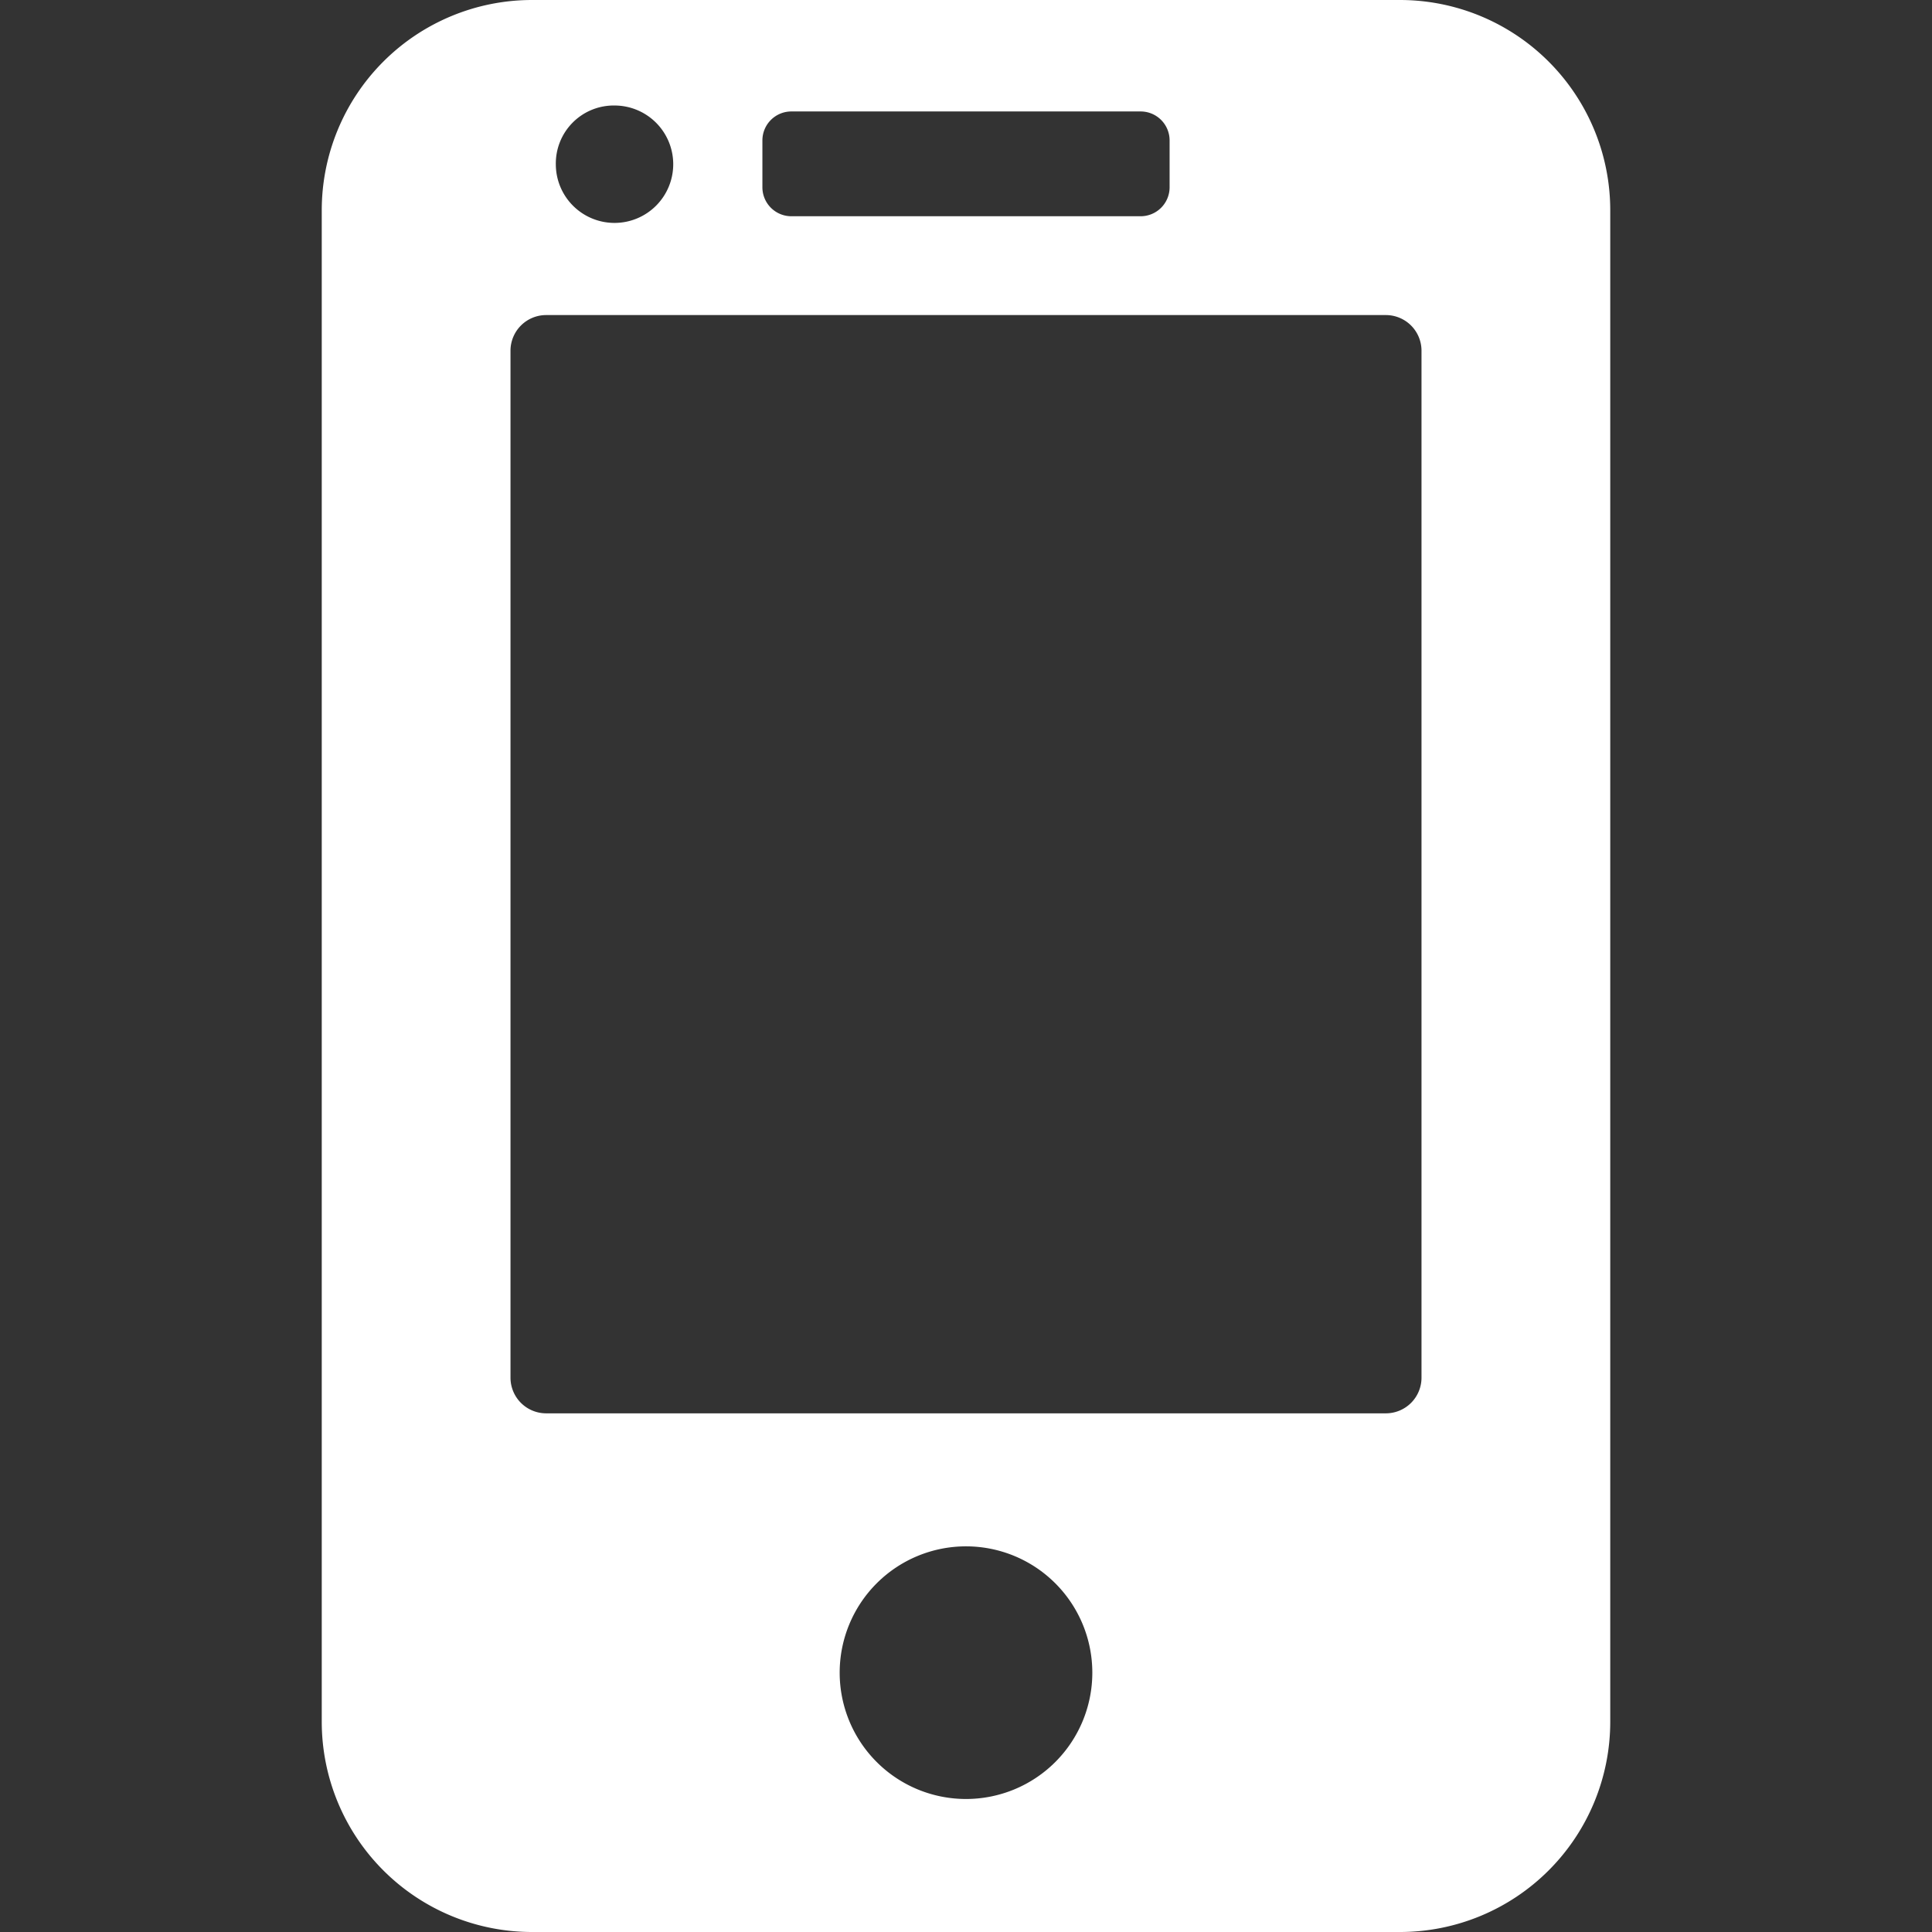 <svg id="圖層_1" data-name="圖層 1" xmlns="http://www.w3.org/2000/svg" viewBox="0 0 26 26"><rect x="0" y="0" width="26" height="26" fill="#333333" stroke="none"/><defs><style>.cls-1{fill:#fff;}</style></defs><path class="cls-1" d="M18.84,0H7.16A2.83,2.83,0,0,0,4.33,2.83V23.17A2.83,2.83,0,0,0,7.16,26H18.84a2.83,2.83,0,0,0,2.83-2.83V2.83A2.83,2.83,0,0,0,18.84,0ZM10.26,1.89a.39.39,0,0,1,.4-.39h4.68a.39.39,0,0,1,.4.39v.63a.39.39,0,0,1-.4.39H10.66a.39.39,0,0,1-.4-.39Zm-2-.47a.79.79,0,1,1-.78.79A.78.78,0,0,1,8.24,1.42ZM13,24.21a1.7,1.7,0,1,1,1.7-1.7A1.7,1.7,0,0,1,13,24.21Zm6.13-5.67a.48.48,0,0,1-.48.48H7.35a.48.48,0,0,1-.48-.48V4.72a.48.48,0,0,1,.48-.48h11.3a.48.48,0,0,1,.48.48Z"/></svg>